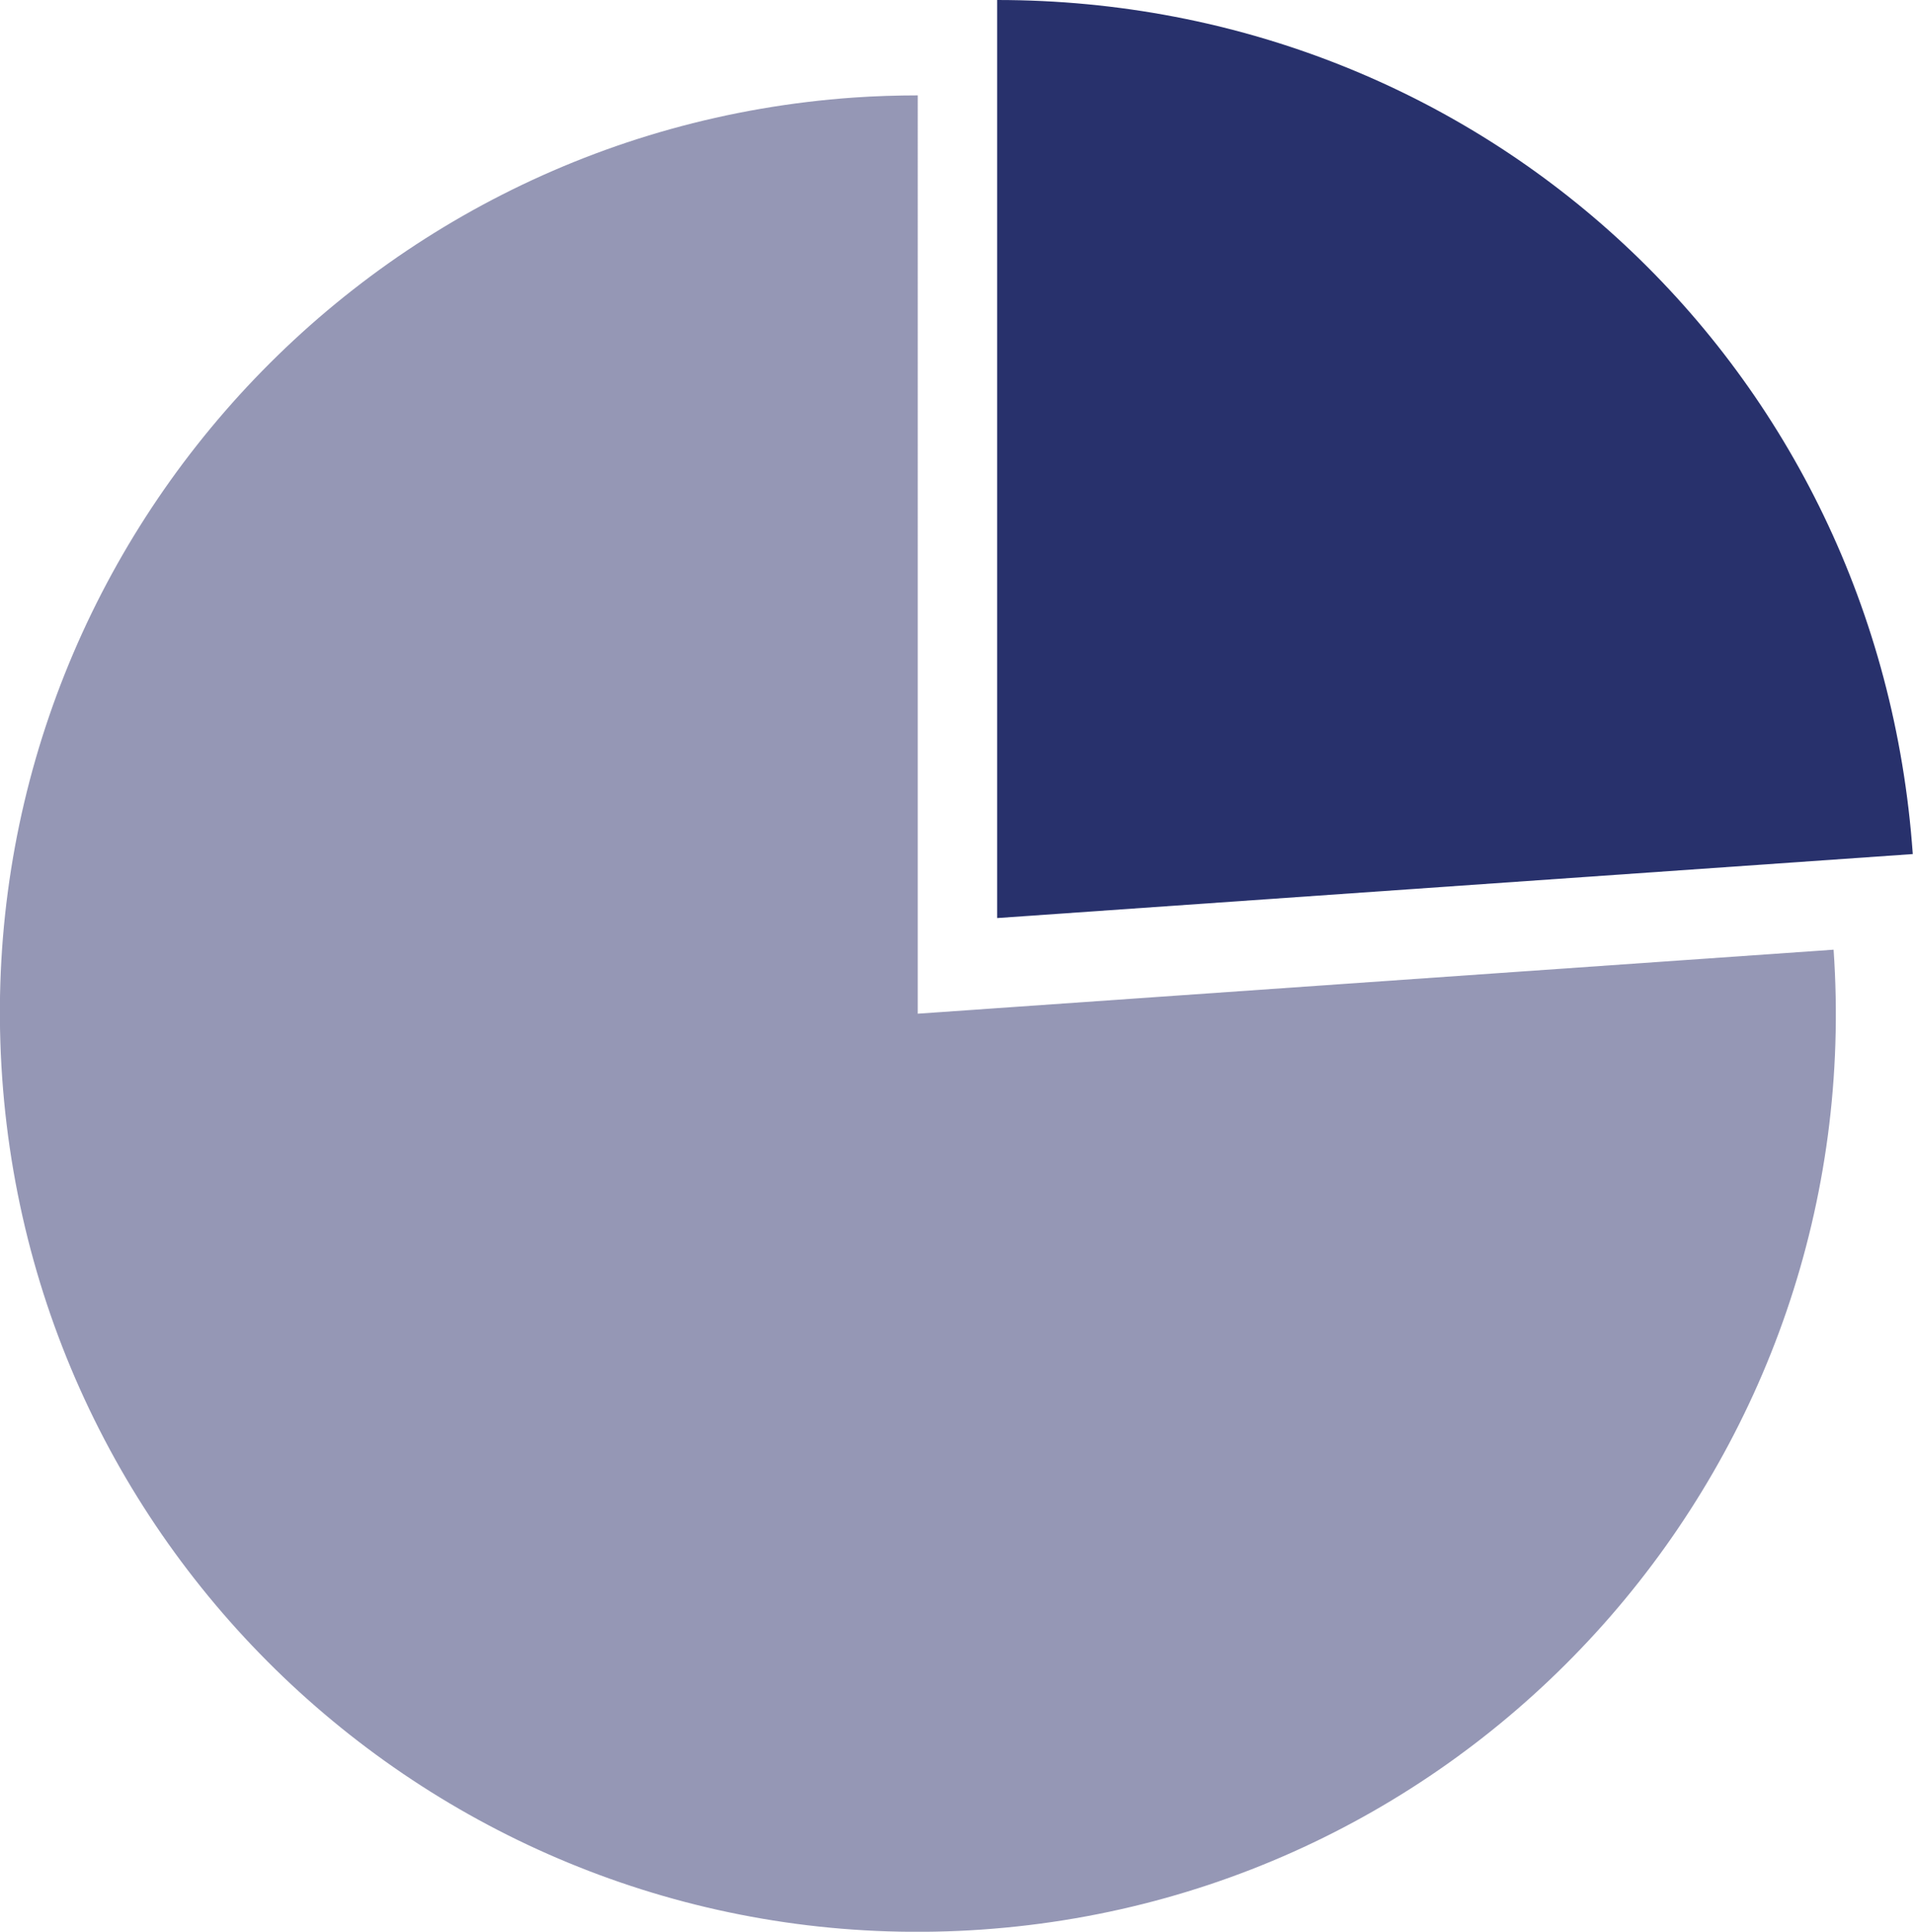 <?xml version="1.0" encoding="utf-8"?>
<!-- Generator: Adobe Illustrator 23.0.1, SVG Export Plug-In . SVG Version: 6.00 Build 0)  -->
<svg version="1.1" id="Layer_1" xmlns="http://www.w3.org/2000/svg" xmlns:xlink="http://www.w3.org/1999/xlink" x="0px" y="0px"
	 width="79.25px" height="80px" viewBox="0 0 79.25 80" style="enable-background:new 0 0 79.25 80;" xml:space="preserve">
<style type="text/css">
	.st0{fill:#9597B5;}
	.st1{fill:#28316C;}
</style>
<g>
	<g>
		<g>
			<path class="st0" d="M38.03,41.98l37.93-2.65c1.46,20.95-14.33,39.12-35.28,40.58S1.56,65.58,0.09,44.63S14.42,5.51,35.37,4.04
				c0.84-0.06,1.81-0.09,2.65-0.09V41.98z"/>
		</g>
	</g>
	<g>
		<g>
			<path class="st1" d="M41.31,38.02V0c20.16,0,36.52,15.26,37.93,35.37L41.31,38.02z"/>
		</g>
	</g>
</g>
</svg>
